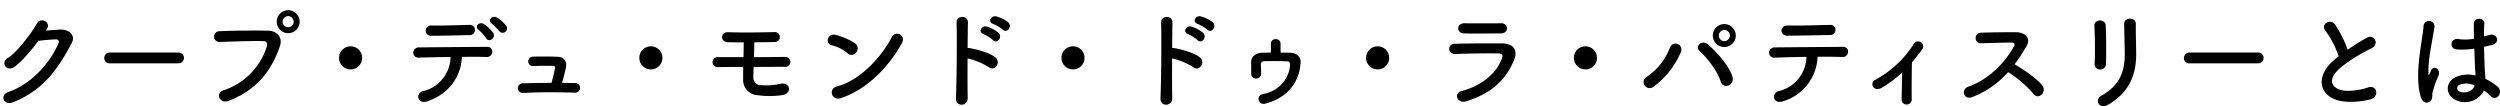 <svg xmlns="http://www.w3.org/2000/svg" xmlns:xlink="http://www.w3.org/1999/xlink" width="735.317" height="31.221" viewBox="0 0 735.317 31.221">
  <defs>
    <filter id="パス_19541" x="0" y="0" width="735.317" height="31.221" filterUnits="userSpaceOnUse">
      <feOffset dx="1" dy="3" input="SourceAlpha"/>
      <feGaussianBlur result="blur"/>
      <feFlood flood-opacity="0.161"/>
      <feComposite operator="in" in2="blur"/>
      <feComposite in="SourceGraphic"/>
    </filter>
  </defs>
  <g transform="matrix(1, 0, 0, 1, 0, 0)" filter="url(#パス_19541)">
    <path id="パス_19541-2" data-name="パス 19541" d="M17.792-20.512c1.5-2.144-1.7-3.68-2.752-1.888-1.472,2.528-5.632,8.416-8.7,10.3C4.16-10.752,6.048-8,8.192-9.44c2.208-1.5,5.024-4.864,7.2-7.744,1.44-.16,3.776-.384,5.12-.416.768-.032,1.024.576.768,1.184-2.368,5.44-7.648,11.84-14.752,14.3C3.872-1.184,5.184,1.952,7.9.9,16.9-2.656,21.312-9.152,25.216-16.608c1.184-2.272-.96-4-3.424-3.872-1.28.064-2.848.192-4.224.288ZM56.544-10.56a1.545,1.545,0,0,0,1.632-1.568,1.552,1.552,0,0,0-1.632-1.6h-20.1a1.632,1.632,0,0,0-1.7,1.632,1.541,1.541,0,0,0,1.7,1.536Zm35.68-12.224a3.414,3.414,0,0,0-3.392-3.392,3.387,3.387,0,0,0-3.36,3.392,3.36,3.36,0,0,0,3.36,3.36A3.387,3.387,0,0,0,92.224-22.784ZM71.3.48c8.96-3.424,12.864-9.632,15.1-16.032.928-2.624-.9-4.576-3.488-4.608-4.064-.064-10.048-.032-14.272.16a1.585,1.585,0,1,0,.064,3.168c4.608-.16,9.664-.352,12.8-.256,1.184.032,1.28.832,1.024,1.7a19.8,19.8,0,0,1-12.7,12.768C67.392-1.856,68.576,1.5,71.3.48ZM90.464-22.784a1.612,1.612,0,0,1-1.632,1.6,1.612,1.612,0,0,1-1.632-1.6,1.667,1.667,0,0,1,1.632-1.664A1.667,1.667,0,0,1,90.464-22.784ZM110.592-12.16a3.373,3.373,0,0,0-3.392-3.392,3.373,3.373,0,0,0-3.392,3.392A3.373,3.373,0,0,0,107.2-8.768,3.373,3.373,0,0,0,110.592-12.16Zm42.4-9.408a10.576,10.576,0,0,0-2.784-2.464c-1.376-.8-2.912.864-1.44,1.824a21.968,21.968,0,0,1,2.24,2.3A1.3,1.3,0,0,0,152.992-21.568Zm-3.872,2.016a10.268,10.268,0,0,0-2.72-2.56c-1.344-.832-2.944.736-1.5,1.76a10.887,10.887,0,0,1,2.144,2.4C147.808-16.512,150.08-17.984,149.12-19.552Zm-6.848.7a1.487,1.487,0,0,0,1.5-1.536,1.458,1.458,0,0,0-1.632-1.472c-4.192.1-7.04.224-11.072.192a1.522,1.522,0,1,0-.032,3.008C134.464-18.656,137.856-18.784,142.272-18.848Zm-2.336,6.4c2.816-.032,5.44-.032,7.168.032a1.57,1.57,0,0,0,1.76-1.44,1.416,1.416,0,0,0-1.568-1.536c-5.216.032-15.3.1-19.84.16a1.625,1.625,0,0,0-1.824,1.568,1.464,1.464,0,0,0,1.664,1.44c2.24-.064,5.76-.16,9.312-.192A10.517,10.517,0,0,1,128.48-2.368c-2.24.608-1.728,4.032,1.408,2.944C136.224-1.632,139.648-6.656,139.936-12.448ZM169.376-4.8c.416-1.376.832-3.04,1.152-4.448.352-1.664-.32-3.136-2.4-3.232-1.6-.064-4.512-.128-7.328-.032a1.383,1.383,0,1,0,.224,2.752c2.112-.1,4.288-.064,5.632-.064.608,0,.736.288.64.768-.16.992-.608,2.816-.992,4.256-3.232,0-6.368.064-8.512.128a1.425,1.425,0,1,0,.1,2.848c4.224-.288,10.624-.256,15.328-.1a1.409,1.409,0,1,0,.064-2.816C172.064-4.768,170.752-4.8,169.376-4.8Zm29.536-7.36a3.373,3.373,0,0,0-3.392-3.392,3.373,3.373,0,0,0-3.392,3.392,3.373,3.373,0,0,0,3.392,3.392A3.373,3.373,0,0,0,198.912-12.16ZM222.688-9.5c-.032,1.216-.032,2.464-.032,3.744a4.417,4.417,0,0,0,4.032,4.544,25.35,25.35,0,0,0,7.3.032c3.36-.448,2.432-3.968-.288-3.36a19.45,19.45,0,0,1-5.728.416,2.183,2.183,0,0,1-2.3-2.4c0-.928.032-1.952.064-2.976,3.2,0,6.4-.032,9.12-.032a1.464,1.464,0,1,0,.224-2.912c-2.464.032-5.856.064-9.248.064.064-1.568.1-3.072.1-4.352,2.272-.032,4.48-.032,6.048-.1a1.463,1.463,0,1,0-.192-2.912c-3.488.1-10.08.192-13.44.032-2.464-.128-2.5,2.88-.192,2.944,1.152.032,2.816.064,4.672.064,0,1.28-.032,2.72-.064,4.32H215.2a1.463,1.463,0,0,0-1.536,1.472A1.475,1.475,0,0,0,215.3-9.44C217.376-9.472,219.968-9.5,222.688-9.5Zm46.624-6.912c1.408-2.528-1.888-3.872-2.912-1.888-3.232,6.272-9.7,12.9-16.128,14.528C247.616-3.1,248.64.544,251.36-.32,258.72-2.656,265.344-9.216,269.312-16.416Zm-13.344,2.592a1.892,1.892,0,0,0-.416-2.656,20.3,20.3,0,0,0-5.632-2.432c-2.432-.672-3.232,2.56-1.312,3.008a11.812,11.812,0,0,1,4.736,2.368A1.7,1.7,0,0,0,255.968-13.824Zm43.072-6.624c1.184,1.184,2.944-.992,1.536-2.24a10.937,10.937,0,0,0-3.424-1.664c-1.568-.416-2.688,1.664-.96,2.208A11.57,11.57,0,0,1,299.04-20.448Zm-2.88,3.072c1.152,1.216,2.944-.864,1.6-2.176a10.692,10.692,0,0,0-3.36-1.792c-1.568-.48-2.752,1.568-1.056,2.176A12.064,12.064,0,0,1,296.16-17.376ZM288.672-12a19.835,19.835,0,0,1,6.24,2.592c1.824,1.344,3.648-1.44,1.984-2.848-1.728-1.472-5.888-2.5-7.68-2.784a3.291,3.291,0,0,0-.544-.032c.032-3.136.064-5.92.1-7.488.064-2.176-3.392-2.208-3.328-.032.128,4.608.032,17.152-.192,22.336-.128,2.56,3.52,2.464,3.456-.128S288.64-7.584,288.672-12Zm34.4-.16a3.373,3.373,0,0,0-3.392-3.392,3.373,3.373,0,0,0-3.392,3.392,3.373,3.373,0,0,0,3.392,3.392A3.373,3.373,0,0,0,323.072-12.16ZM359.2-20.448c1.184,1.184,2.944-.992,1.536-2.24a10.937,10.937,0,0,0-3.424-1.664c-1.568-.416-2.688,1.664-.96,2.208A11.57,11.57,0,0,1,359.2-20.448Zm-2.88,3.072c1.152,1.216,2.944-.864,1.6-2.176a10.693,10.693,0,0,0-3.36-1.792c-1.568-.48-2.752,1.568-1.056,2.176A12.064,12.064,0,0,1,356.32-17.376ZM348.832-12a19.835,19.835,0,0,1,6.24,2.592c1.824,1.344,3.648-1.44,1.984-2.848-1.728-1.472-5.888-2.5-7.68-2.784a3.291,3.291,0,0,0-.544-.032c.032-3.136.064-5.92.1-7.488.064-2.176-3.392-2.208-3.328-.032.128,4.608.032,17.152-.192,22.336-.128,2.56,3.52,2.464,3.456-.128S348.8-7.584,348.832-12Zm31.9-4.352a1.325,1.325,0,0,0-1.44-1.312,1.332,1.332,0,0,0-1.408,1.376V-13.7c-.928,0-1.856,0-2.72.032-.928.032-3.136.608-3.1,2.912.032,1.184.032,2.72.032,3.392.032,1.824,2.944,1.664,2.912-.128,0-.7-.064-2.144-.064-2.72a.888.888,0,0,1,.832-.96c1.376-.064,4.96-.064,6.88.032.64.032.9.352.864.992-.192,3.552-2.656,7.584-8.032,8.672A1.4,1.4,0,0,0,374.3.288a1.493,1.493,0,0,0,1.888,1.024C383.3-.512,386.336-5.6,386.624-10.72c.1-1.92-1.312-2.912-3.072-2.944-.832-.032-1.824-.032-2.816-.032Zm31.936,4.192a3.373,3.373,0,0,0-3.392-3.392,3.373,3.373,0,0,0-3.392,3.392,3.373,3.373,0,0,0,3.392,3.392A3.373,3.373,0,0,0,412.672-12.16Zm34.656-8.7a1.562,1.562,0,0,0-1.728-1.472c-3.232.032-7.712.032-10.784,0-2.464-.032-2.336,2.912-.224,2.976,3.456.1,7.872,0,10.88,0C446.784-19.36,447.328-20.1,447.328-20.864Zm2.048,9.408c1.312-3.136-.256-4.928-3.456-4.96-4.352-.032-9.728,0-13.856.1-2.464.064-2.176,3.1.1,3.008,3.424-.128,9.376-.224,12.64-.16,1.216.032,1.376.544,1.056,1.408-1.44,4.064-5.5,7.936-11.808,9.632-2.56.672-1.376,3.84,1.248,3.04C443.232-1.824,447.136-6.112,449.376-11.456Zm24.416-.7a3.373,3.373,0,0,0-3.392-3.392,3.373,3.373,0,0,0-3.392,3.392A3.373,3.373,0,0,0,470.4-8.768,3.373,3.373,0,0,0,473.792-12.16Zm40.832-6.56a3.414,3.414,0,0,0-3.392-3.392,3.387,3.387,0,0,0-3.36,3.392,3.36,3.36,0,0,0,3.36,3.36A3.387,3.387,0,0,0,514.624-18.72Zm-.96,12.192c-.768-2.944-4.352-7.072-7.136-9.536-1.92-1.7-4.064.608-2.528,1.92,2.08,1.792,5.216,5.824,6.176,8.9C510.944-2.752,514.3-4.064,513.664-6.528Zm-23.2,2.816a24.429,24.429,0,0,0,8-10.144,1.743,1.743,0,1,0-3.232-1.28,17.951,17.951,0,0,1-6.784,8.544A1.768,1.768,0,1,0,490.464-3.712ZM512.9-18.72a1.667,1.667,0,0,1-1.664,1.632,1.612,1.612,0,0,1-1.6-1.632,1.612,1.612,0,0,1,1.6-1.632A1.667,1.667,0,0,1,512.9-18.72Zm31.04-1.664a1.458,1.458,0,0,0-1.632-1.472c-4.192.1-8.448.224-12.48.192-2.272-.032-2.432,2.976-.032,2.976,3.424,0,8.224-.128,12.64-.192A1.461,1.461,0,0,0,543.936-20.384Zm-5.248,7.9c2.816-.032,5.44,0,7.2.064a1.57,1.57,0,0,0,1.76-1.44,1.416,1.416,0,0,0-1.568-1.536c-5.216.032-15.3.1-19.84.16a1.625,1.625,0,0,0-1.824,1.568,1.464,1.464,0,0,0,1.664,1.44c2.24-.064,5.76-.192,9.312-.224a10.583,10.583,0,0,1-8.16,10.08c-2.24.608-1.728,4.032,1.408,2.944A14.257,14.257,0,0,0,538.688-12.48Zm24.864,4.64c-.032,2.656-.128,6.048-.16,7.776a1.485,1.485,0,0,0,1.536,1.632,1.528,1.528,0,0,0,1.44-1.7c-.064-2.3,0-8.256.064-10.72.992-1.152,1.984-2.4,3.008-3.776a1.486,1.486,0,1,0-2.528-1.536A30.661,30.661,0,0,1,555.648-5.7a1.393,1.393,0,0,0-.608,2.08c.48.672,1.472.9,2.624.192A35.34,35.34,0,0,0,563.552-7.84Zm31.168-.128a33.291,33.291,0,0,1,7.488,6.432c1.5,1.888,3.9-.608,2.624-2.4-1.472-2.048-5.536-4.736-8.192-6.336a51.209,51.209,0,0,0,3.552-5.44c1.248-2.176-.384-4-3.264-4-3.232,0-7.936.064-10.272.16-2.048.1-1.92,3.168,0,3.1,2.816-.064,7.232-.224,9.248-.192.7,0,.832.512.544,1.056-2.528,4.768-7.584,9.888-13.408,11.9-2.4.832-1.312,3.968,1.024,3.1A27.034,27.034,0,0,0,594.72-7.968Zm28.8-2.432c.064-2.976.064-8.448-.1-11.328-.128-2.016-3.424-1.856-3.328.128.16,3.04.256,8.064.064,11.232a1.569,1.569,0,0,0,1.664,1.632A1.655,1.655,0,0,0,623.52-10.4ZM624.1,1.632c6.624-3.808,8.288-9.344,8.288-14.848,0-2.656-.16-6.24-.1-8.96.032-1.952-3.424-2.08-3.424,0,0,2.528.16,6.5.16,8.992,0,4.768-1.28,9.056-6.944,12.192C620.064.128,621.472,3.136,624.1,1.632ZM668.224-10.56a1.545,1.545,0,0,0,1.632-1.568,1.552,1.552,0,0,0-1.632-1.6h-20.1a1.632,1.632,0,0,0-1.7,1.632,1.541,1.541,0,0,0,1.7,1.536Zm23.712-2.048c-.32.224-.608.48-.928.736-5.184,4.128-5.376,9.312-.768,11.648,3.168,1.6,8.512.96,11.04.256,2.848-.8,1.888-4.48-.8-3.456-1.92.7-6.5,1.536-8.736.416-2.5-1.216-2.4-3.616.768-6.3a48.1,48.1,0,0,1,9.088-5.664c2.464-1.248.8-4.32-1.376-3.1a61.044,61.044,0,0,0-5.632,3.52,32.483,32.483,0,0,0-3.744-7.456c-1.28-1.824-4.416-.1-2.752,1.952A26.022,26.022,0,0,1,691.936-12.608ZM734.688-2.56A14.74,14.74,0,0,1,736.672-.9c1.6,1.7,3.872-1.088,2.048-2.752A15.279,15.279,0,0,0,735.1-5.984c-.032-1.024-.16-2.08-.192-2.88-.064-1.568-.16-4.064-.192-6.56.768-.16,1.536-.352,2.3-.544,2.752-.672,1.376-3.584-.7-2.944-.512.16-1.088.288-1.632.448,0-1.568.032-2.912.1-3.808.128-1.728-3.008-2.016-3.072.064-.032.992,0,2.624.032,4.416a13.436,13.436,0,0,1-4.512.1c-2.464-.416-2.848,2.848-.64,3.04a21.989,21.989,0,0,0,5.248-.224c.1,2.528.16,4.992.256,6.3.032.608.1,1.088.1,1.6a9.1,9.1,0,0,0-5.632.384c-3.328,1.472-3.264,5.12-.48,6.72A6.355,6.355,0,0,0,734.688-2.56ZM718.944.544c.8-.768.384-1.664.64-2.56.128-.512.32-1.216.576-2.016a19.576,19.576,0,0,1,.992-2.528c1.152-2.4-1.28-3.488-2.016-1.952-.064.16-.288.736-.384.928-.32.64-.352.544-.416-.032a35.62,35.62,0,0,1,.608-6.688c.416-2.72.96-5.5,1.184-6.944a1.621,1.621,0,1,0-3.232-.064c-.16,2.08-.864,5.664-1.28,9.536s-.512,8,.512,11.232C716.672,1.184,718.112,1.312,718.944.544Zm12.992-4.608c-.512,1.888-3.1,2.56-4.64,1.7a1.069,1.069,0,0,1,.192-1.888,5.775,5.775,0,0,1,4.416.192Z" transform="translate(-5.08 26.18)"/>
  </g>
</svg>
